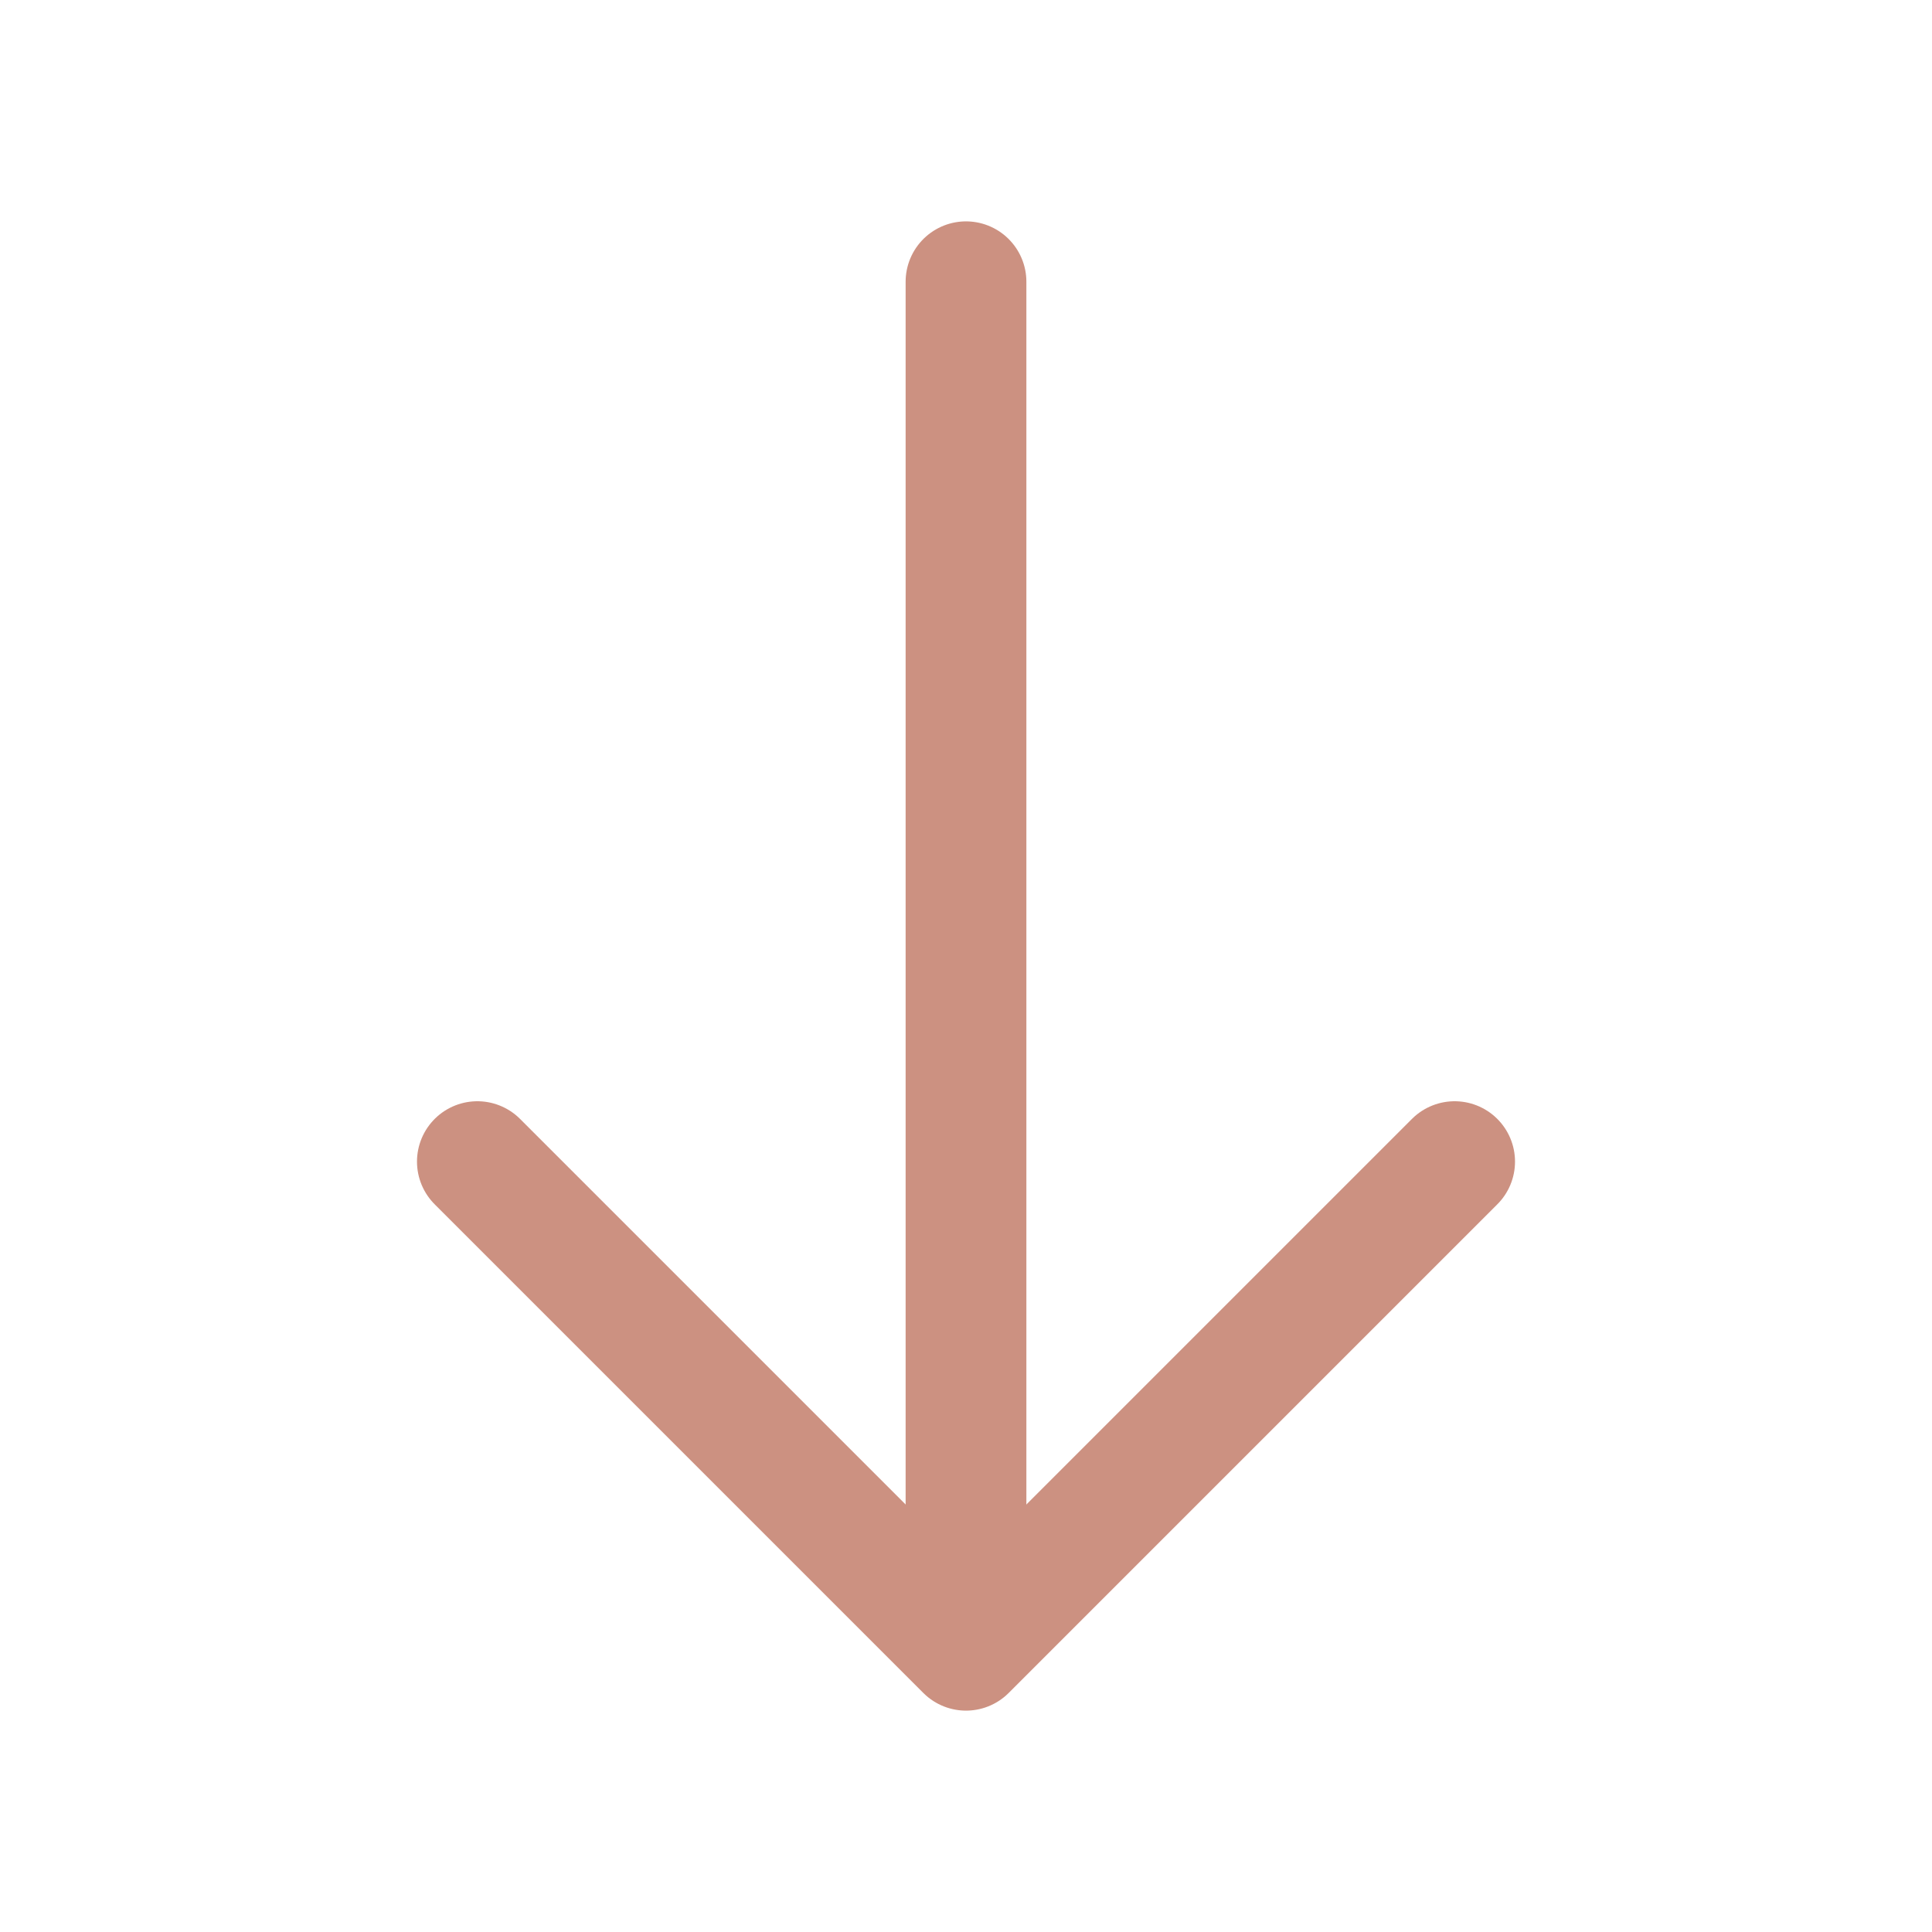 <svg xmlns="http://www.w3.org/2000/svg" width="24" height="24"><g fill="none" stroke="#cc9181" stroke-linecap="round" stroke-linejoin="round" stroke-width="1.5"><path d="M18.07 14.43 12 20.5l-6.07-6.07"/><path data-name="Vector" d="M12 3.5v16.83"/></g></svg>